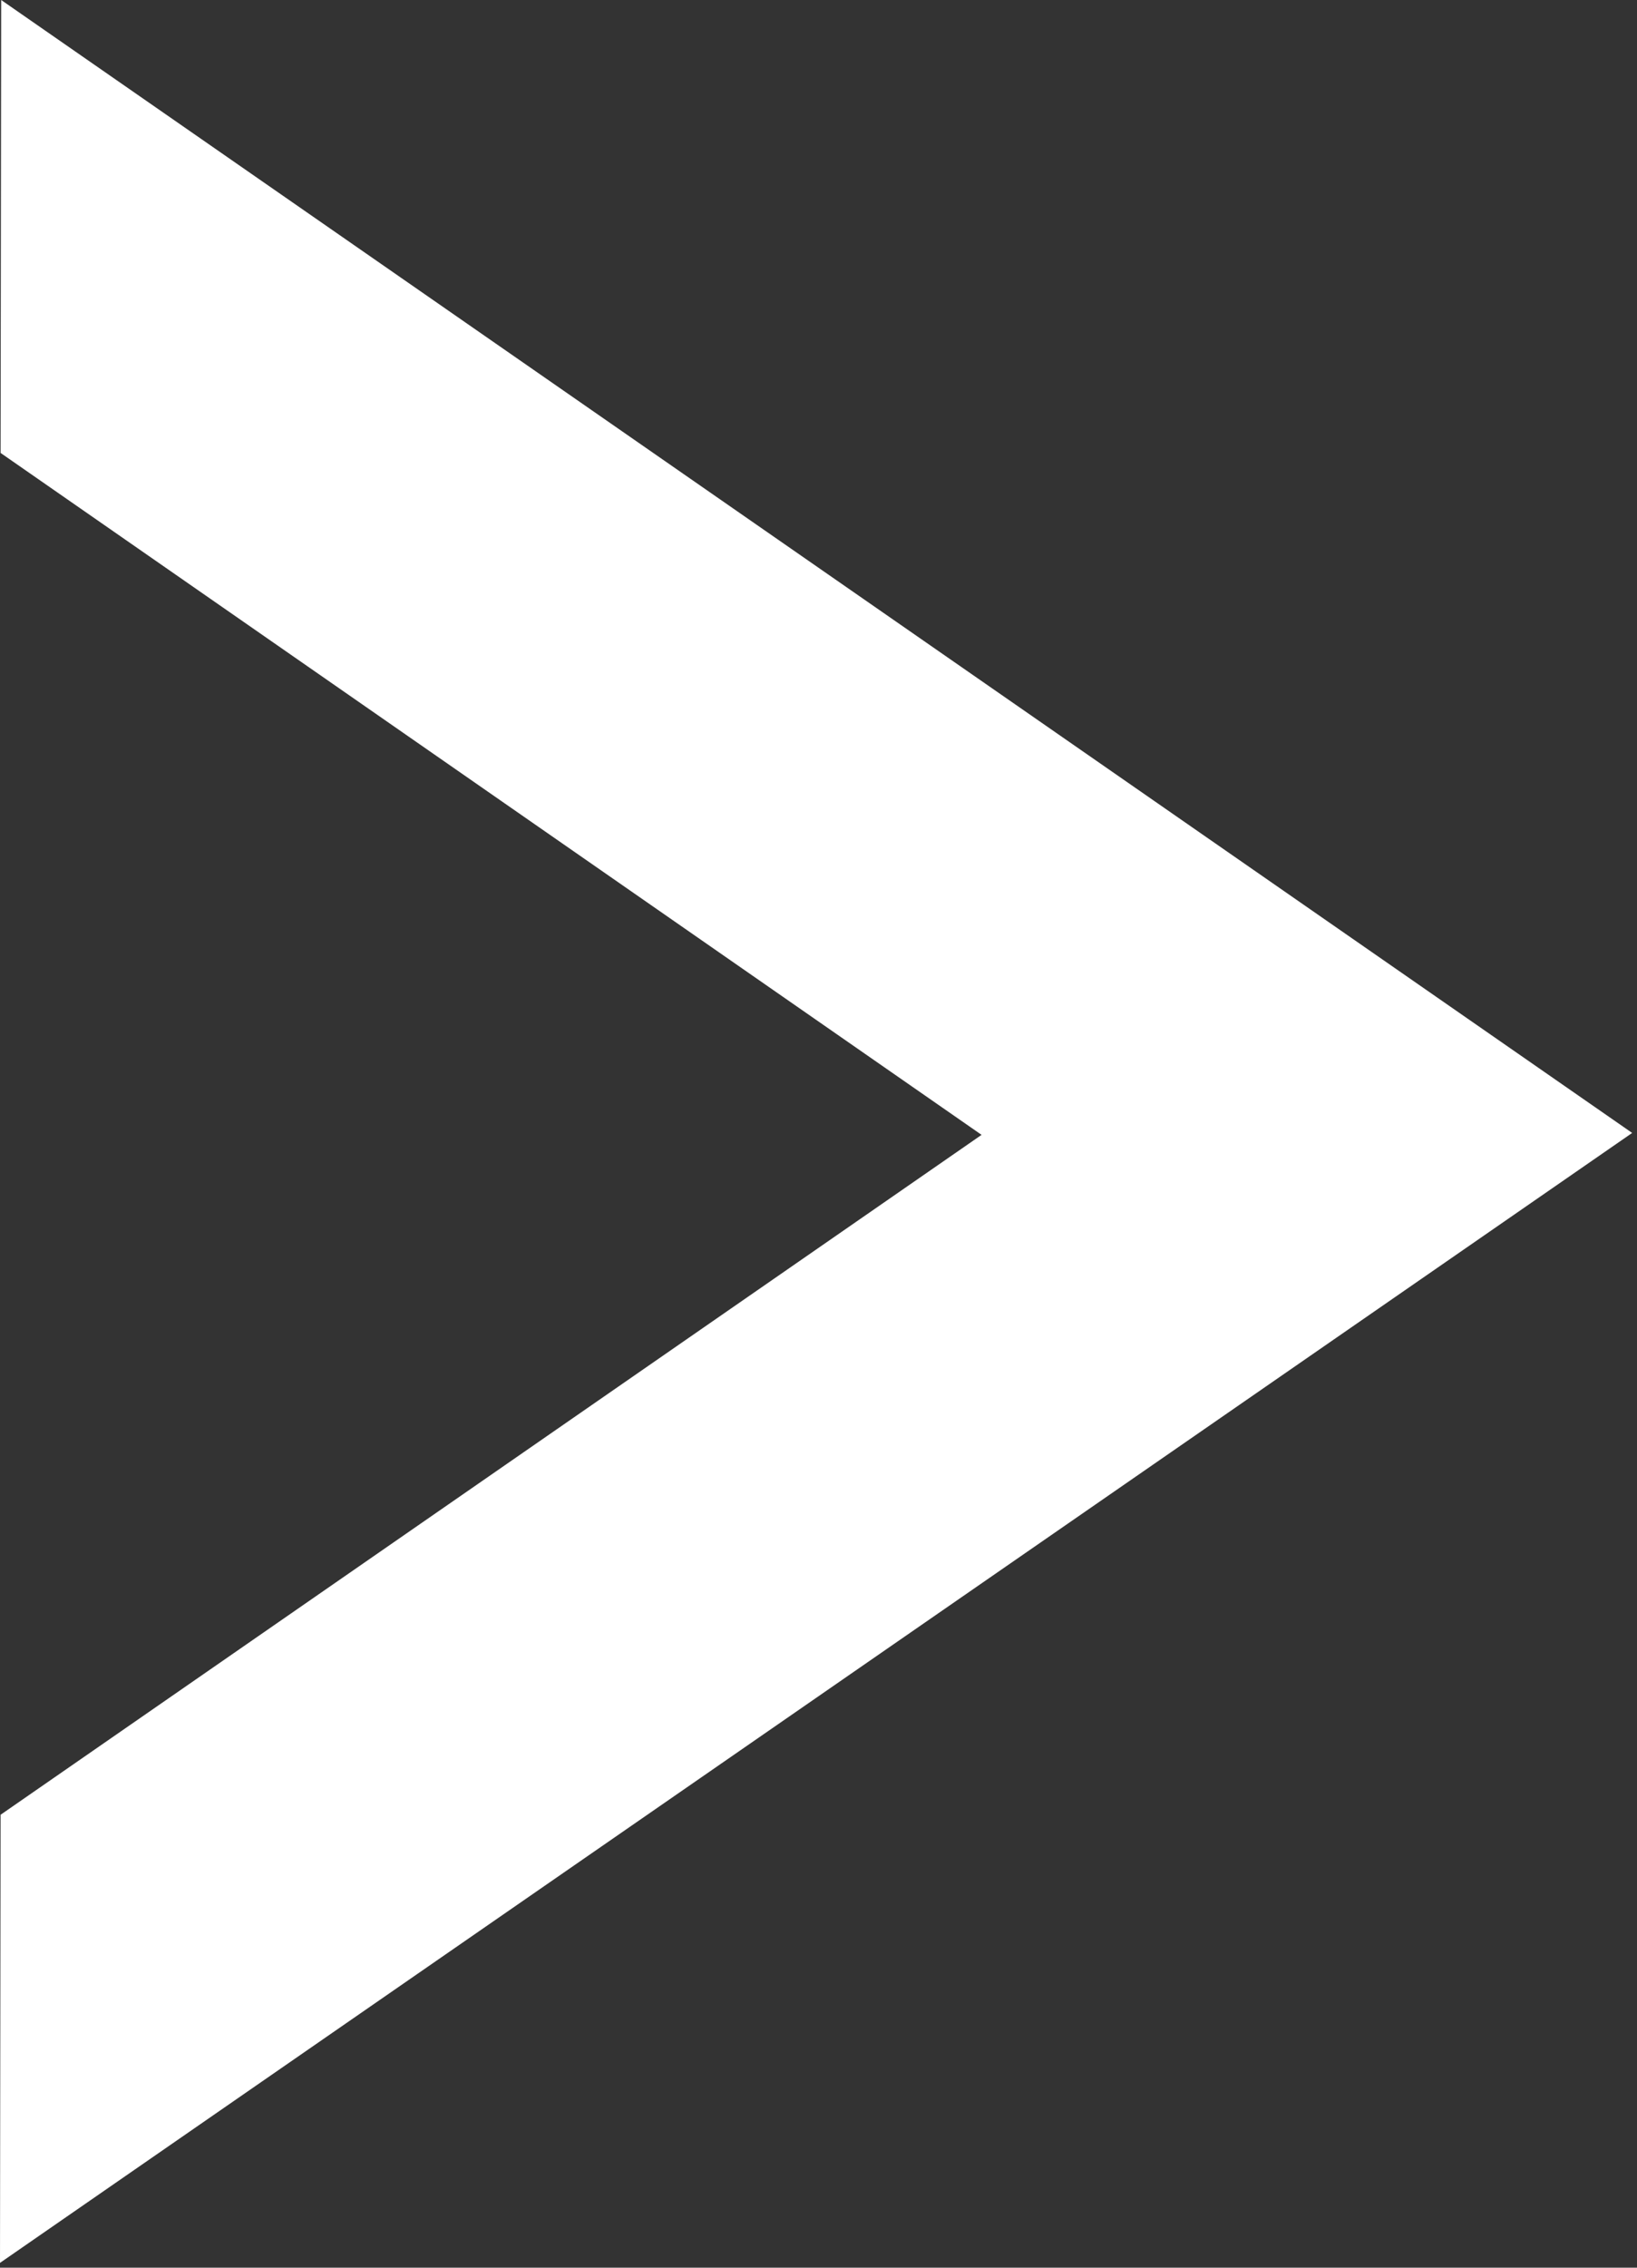 <?xml version="1.0" encoding="UTF-8"?> <svg xmlns="http://www.w3.org/2000/svg" width="273" height="378" viewBox="0 0 273 378" fill="none"><rect x="0" y="0" width="273" height="378" fill="#333333" stroke="none"/><path d="M0.195 0L272.195 188.848L0 377.196L0.097 302.5L163.695 189.169L0.097 75.5L0.195 0Z" fill="white"></path></svg> 